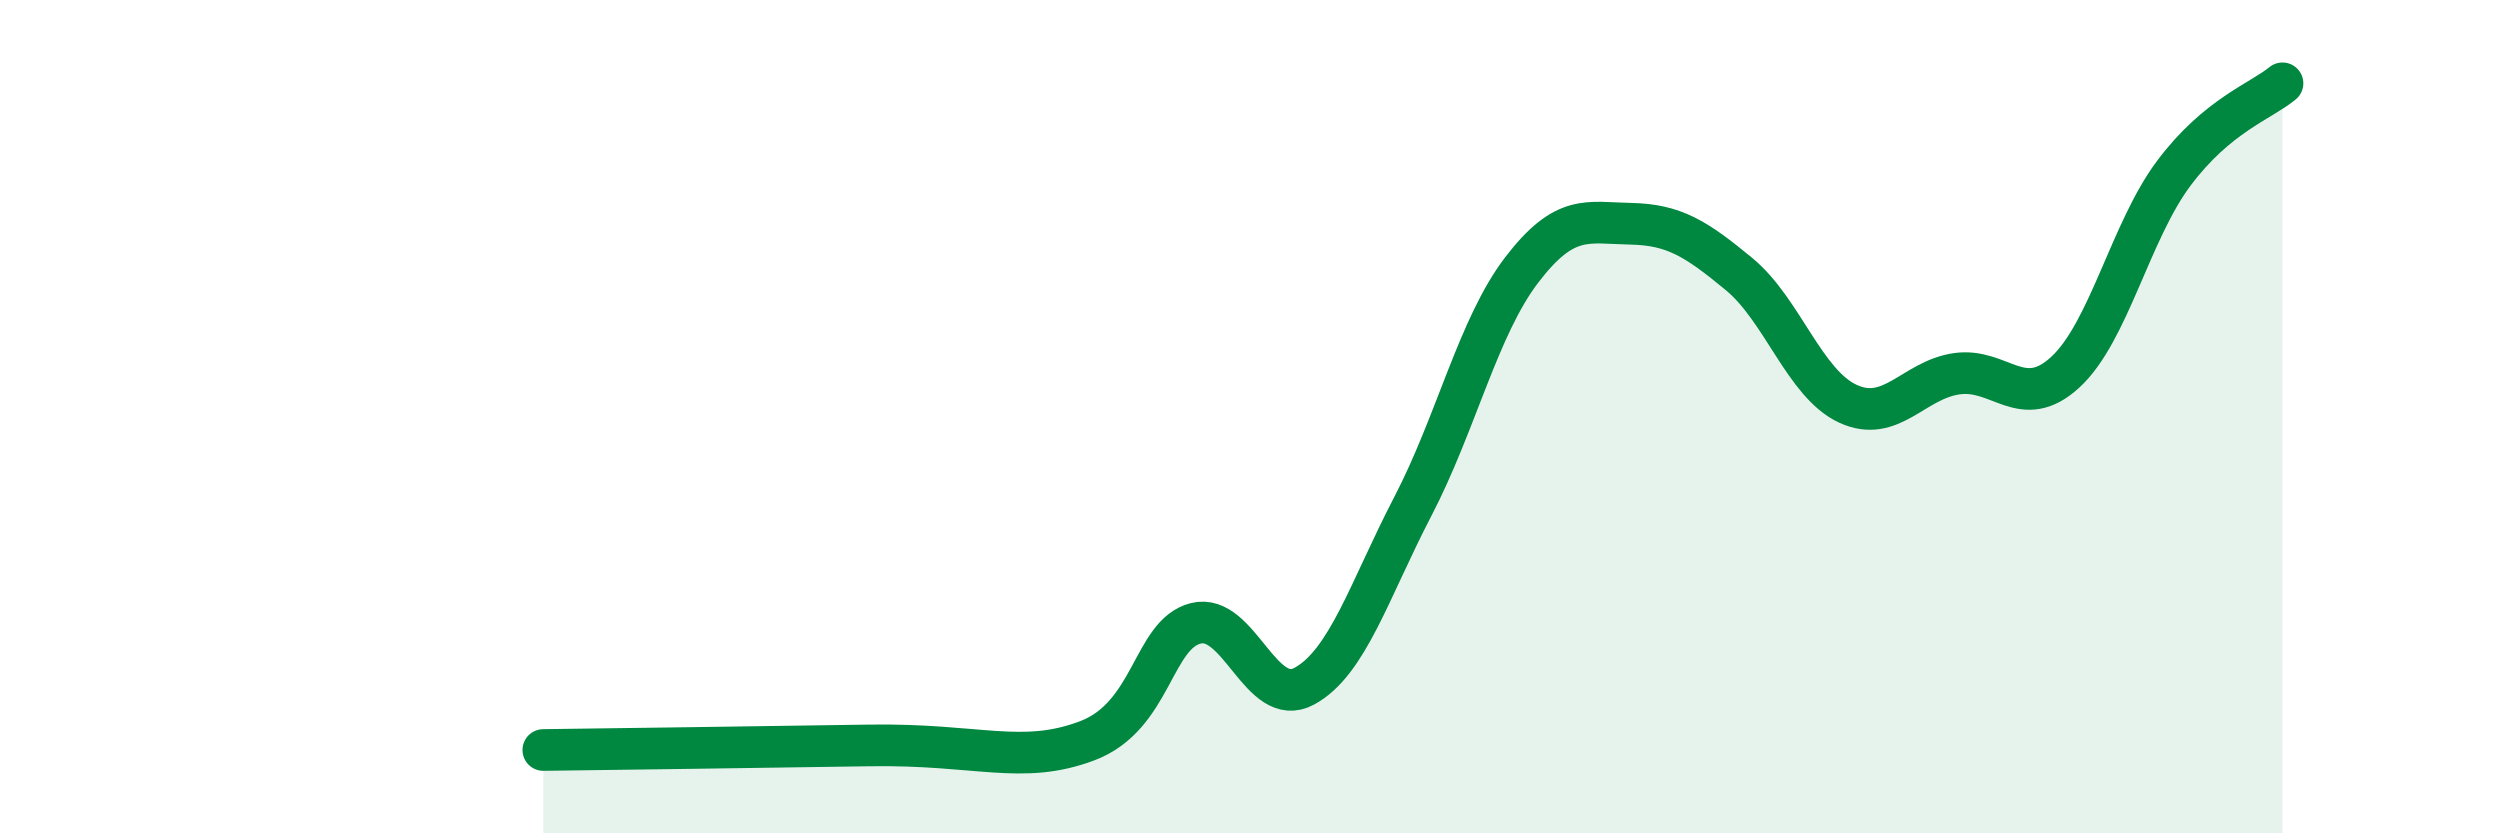 
    <svg width="60" height="20" viewBox="0 0 60 20" xmlns="http://www.w3.org/2000/svg">
      <path
        d="M 13.04,18 C 14.61,17.98 18.26,17.93 20.87,17.89 C 23.48,17.85 24.52,18.37 26.09,17.78 C 27.66,17.19 27.66,15.22 28.7,14.96 C 29.74,14.7 30.26,17.03 31.3,16.47 C 32.34,15.91 32.87,14.15 33.91,12.15 C 34.95,10.15 35.48,7.84 36.52,6.48 C 37.56,5.12 38.09,5.35 39.13,5.37 C 40.17,5.39 40.7,5.72 41.74,6.58 C 42.78,7.44 43.31,9.21 44.35,9.69 C 45.39,10.17 45.92,9.12 46.96,8.97 C 48,8.82 48.53,9.89 49.57,8.93 C 50.61,7.97 51.13,5.55 52.17,4.16 C 53.21,2.77 54.26,2.43 54.78,2L54.78 20L13.04 20Z"
        fill="#008740"
        opacity="0.1"
        stroke-linecap="round"
        stroke-linejoin="round"
      />
      <path
        d="M 13.04,18 C 14.61,17.98 18.26,17.93 20.87,17.89 C 23.48,17.85 24.52,18.37 26.09,17.78 C 27.66,17.19 27.66,15.22 28.7,14.96 C 29.74,14.7 30.26,17.03 31.3,16.47 C 32.34,15.91 32.87,14.15 33.91,12.15 C 34.95,10.15 35.48,7.84 36.52,6.48 C 37.56,5.12 38.09,5.35 39.13,5.37 C 40.17,5.39 40.7,5.72 41.74,6.58 C 42.78,7.44 43.31,9.21 44.35,9.69 C 45.39,10.17 45.92,9.12 46.96,8.97 C 48,8.82 48.53,9.89 49.57,8.93 C 50.61,7.97 51.13,5.55 52.17,4.16 C 53.21,2.77 54.26,2.43 54.78,2"
        stroke="#008740"
        stroke-width="1"
        fill="none"
        stroke-linecap="round"
        stroke-linejoin="round"
      />
    </svg>
  
